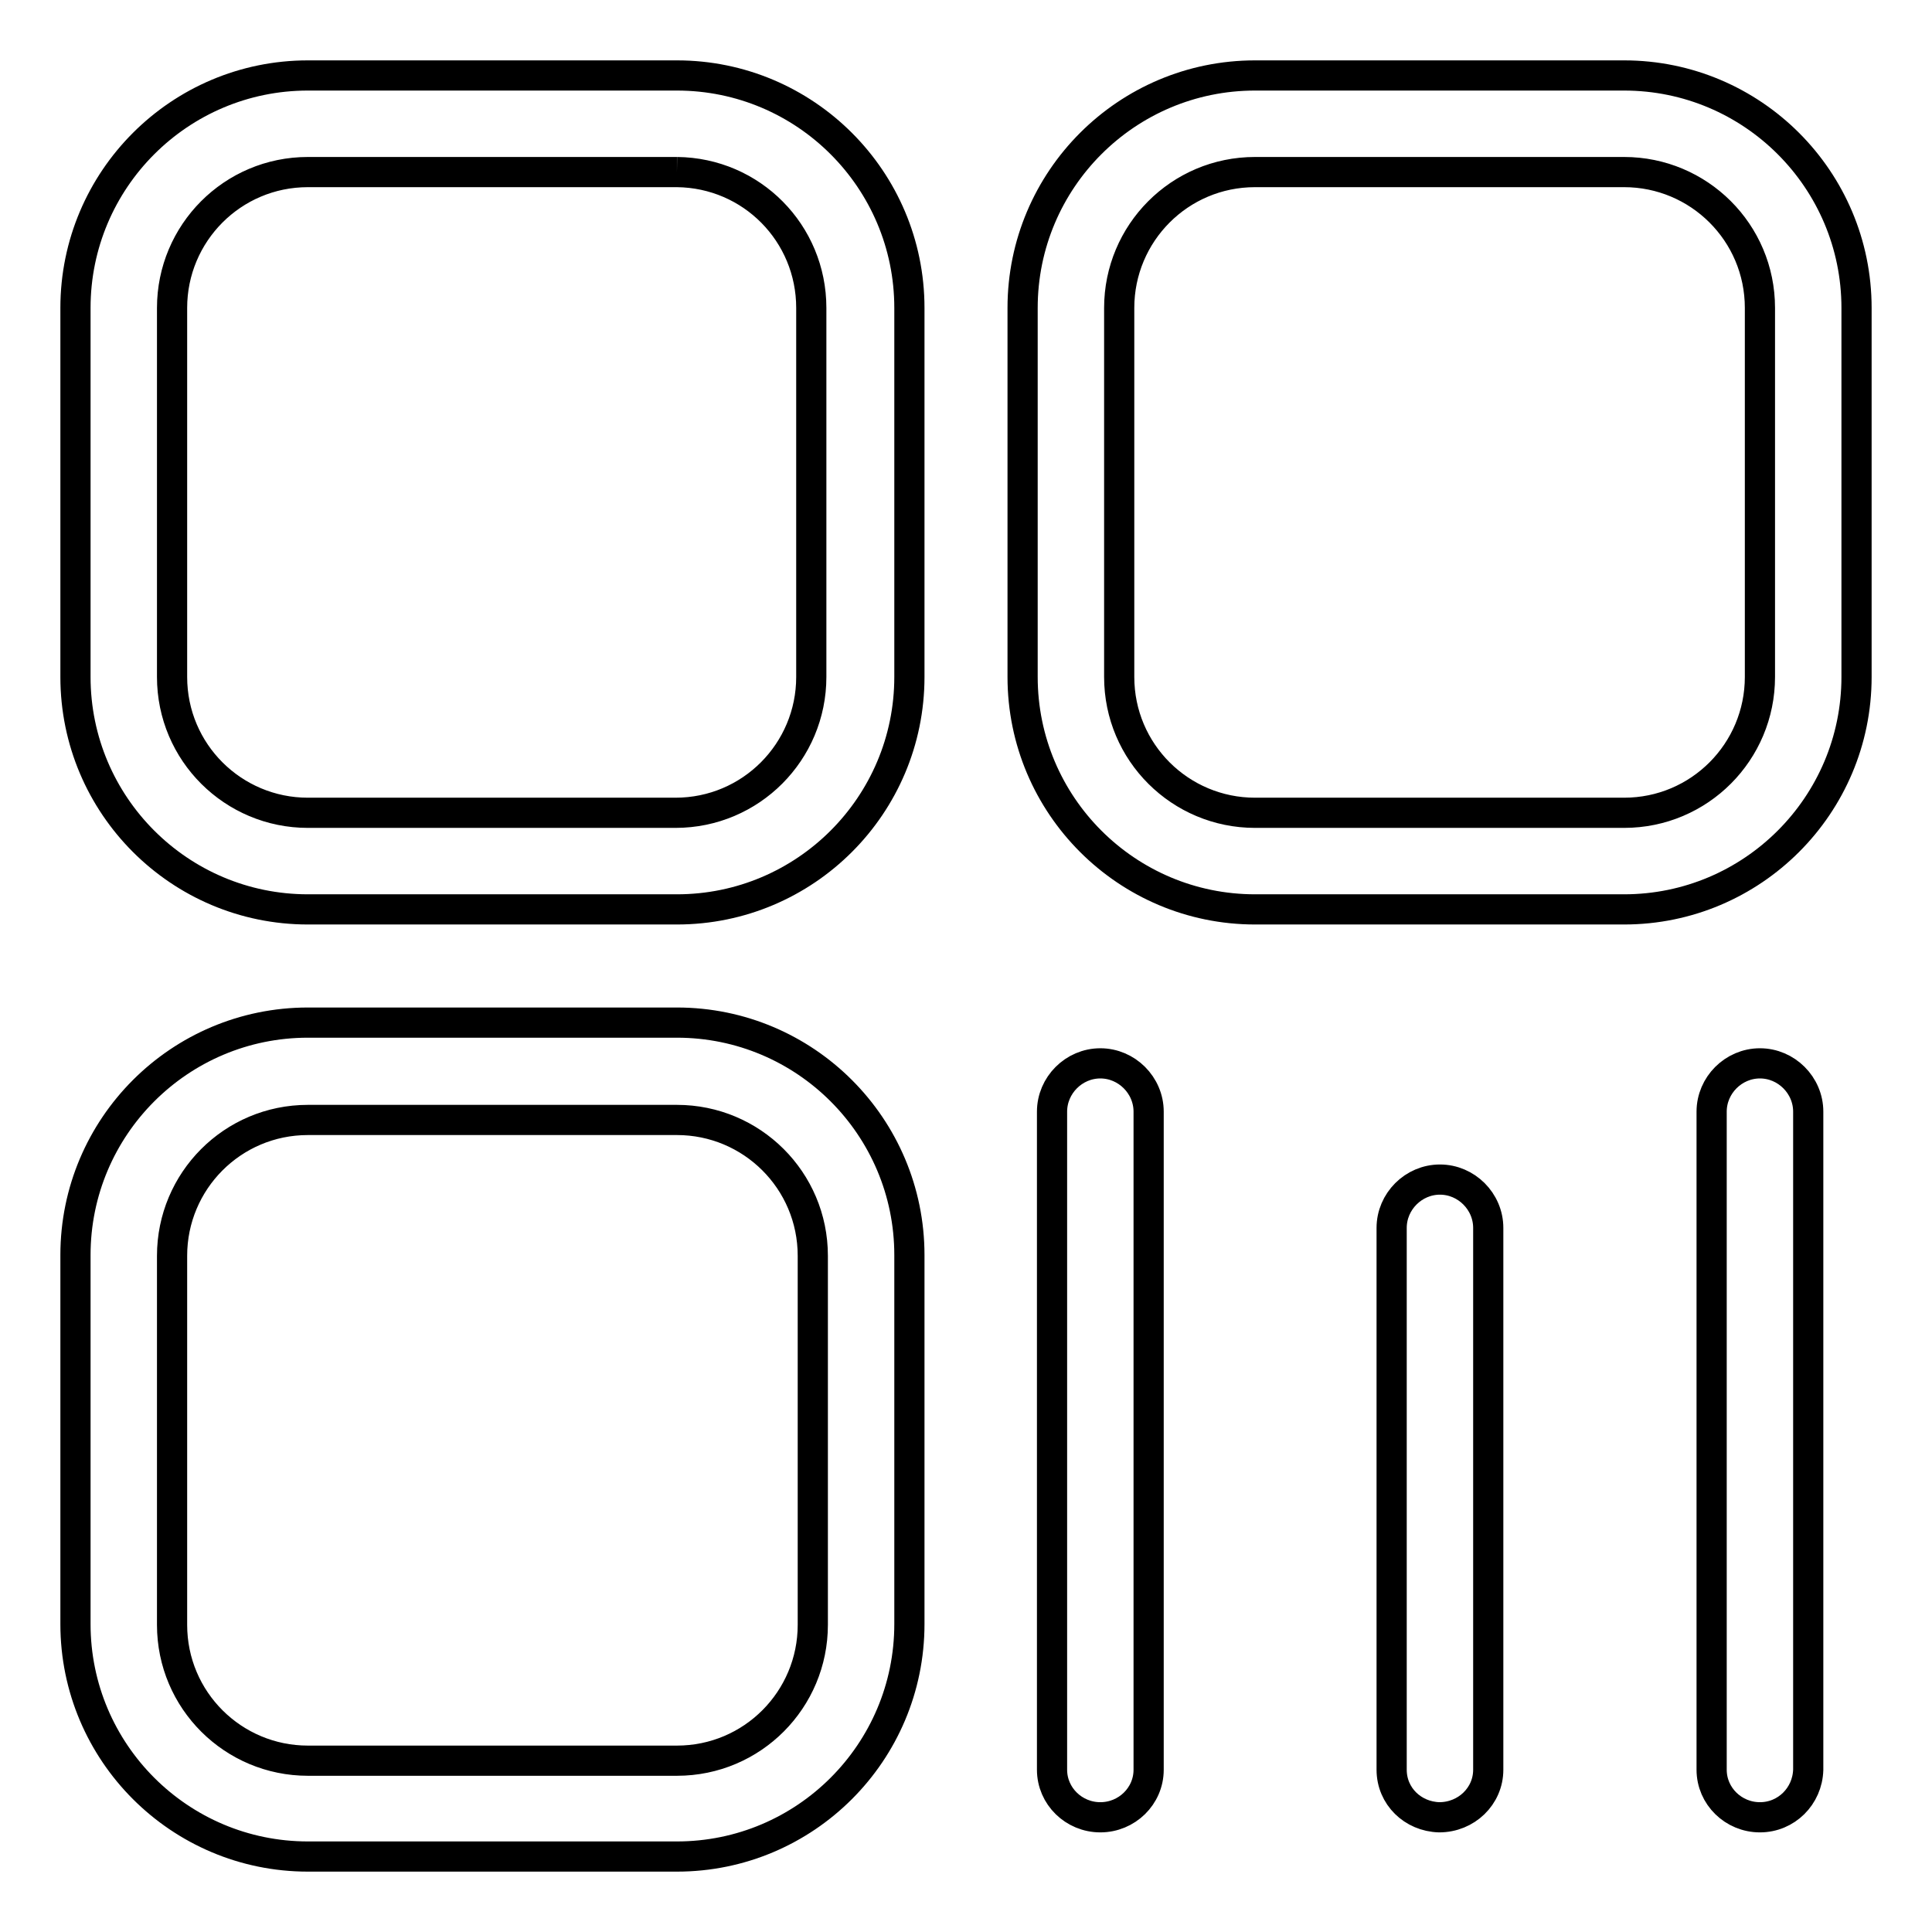 <?xml version="1.0" encoding="utf-8"?>
<!-- Svg Vector Icons : http://www.onlinewebfonts.com/icon -->
<!DOCTYPE svg PUBLIC "-//W3C//DTD SVG 1.1//EN" "http://www.w3.org/Graphics/SVG/1.1/DTD/svg11.dtd">
<svg version="1.1" xmlns="http://www.w3.org/2000/svg" xmlns:xlink="http://www.w3.org/1999/xlink" x="0px" y="0px" viewBox="0 0 256 256" enable-background="new 0 0 256 256" xml:space="preserve">
<g> <path stroke-width="4" fill-opacity="0" stroke="#000000"  d="M89.7,22.8c9.9,0.1,17.8,8.1,17.8,18v48.9c0,9.9-8,18-18,18H40.8c-9.9,0-18-8-18-18V40.8c0-9.9,8-18,18-18 l0,0H89.7 M89.7,10H40.8C23.8,10,10,23.8,10,40.8v48.9c0,17,13.8,30.8,30.8,30.8l0,0h48.9c17,0,30.8-13.8,30.8-30.8l0,0V40.8 C120.5,23.8,106.7,10,89.7,10L89.7,10z M215.2,22.8c9.9,0,18,8,18,18v48.9c0,9.9-8,18-18,18h-48.9c-9.9,0-18-8-18-18V40.8 c0-9.9,8-18,18-18H215.2 M215.2,10h-48.9c-17,0-30.8,13.8-30.8,30.8l0,0v48.9c0,17,13.8,30.8,30.8,30.8l0,0h48.9 c17,0,30.8-13.8,30.8-30.8l0,0V40.8C246,23.8,232.2,10,215.2,10L215.2,10z M89.7,148.4c9.9,0,18,8,18,18v48.9c0,9.9-8,18-18,18 H40.8c-9.9,0-18-8-18-18v-48.9c0-9.9,8-18,18-18H89.7 M89.7,135.5H40.8c-17,0-30.8,13.8-30.8,30.8l0,0v48.9 c0,17,13.8,30.8,30.8,30.8l0,0h48.9c17,0,30.8-13.8,30.8-30.8l0,0v-48.9C120.5,149.3,106.7,135.5,89.7,135.5L89.7,135.5z  M145.8,240.8c-3.5,0-6.4-2.8-6.4-6.3v-87.2c0-3.5,2.9-6.4,6.4-6.4s6.4,2.9,6.4,6.4v87.2C152.2,238,149.3,240.8,145.8,240.8z  M233.2,240.8c-3.5,0-6.4-2.8-6.4-6.3v-87.2c0-3.5,2.9-6.4,6.4-6.4c3.5,0,6.4,2.9,6.4,6.4v87.2C239.5,238,236.7,240.8,233.2,240.8z  M190.7,240.8c-3.5-0.1-6.3-2.8-6.3-6.3v-71.8c0-3.5,2.9-6.4,6.4-6.4c3.5,0,6.4,2.9,6.4,6.4v71.8 C197.2,238,194.3,240.8,190.7,240.8C190.7,240.8,190.7,240.8,190.7,240.8L190.7,240.8z"/></g>
</svg>